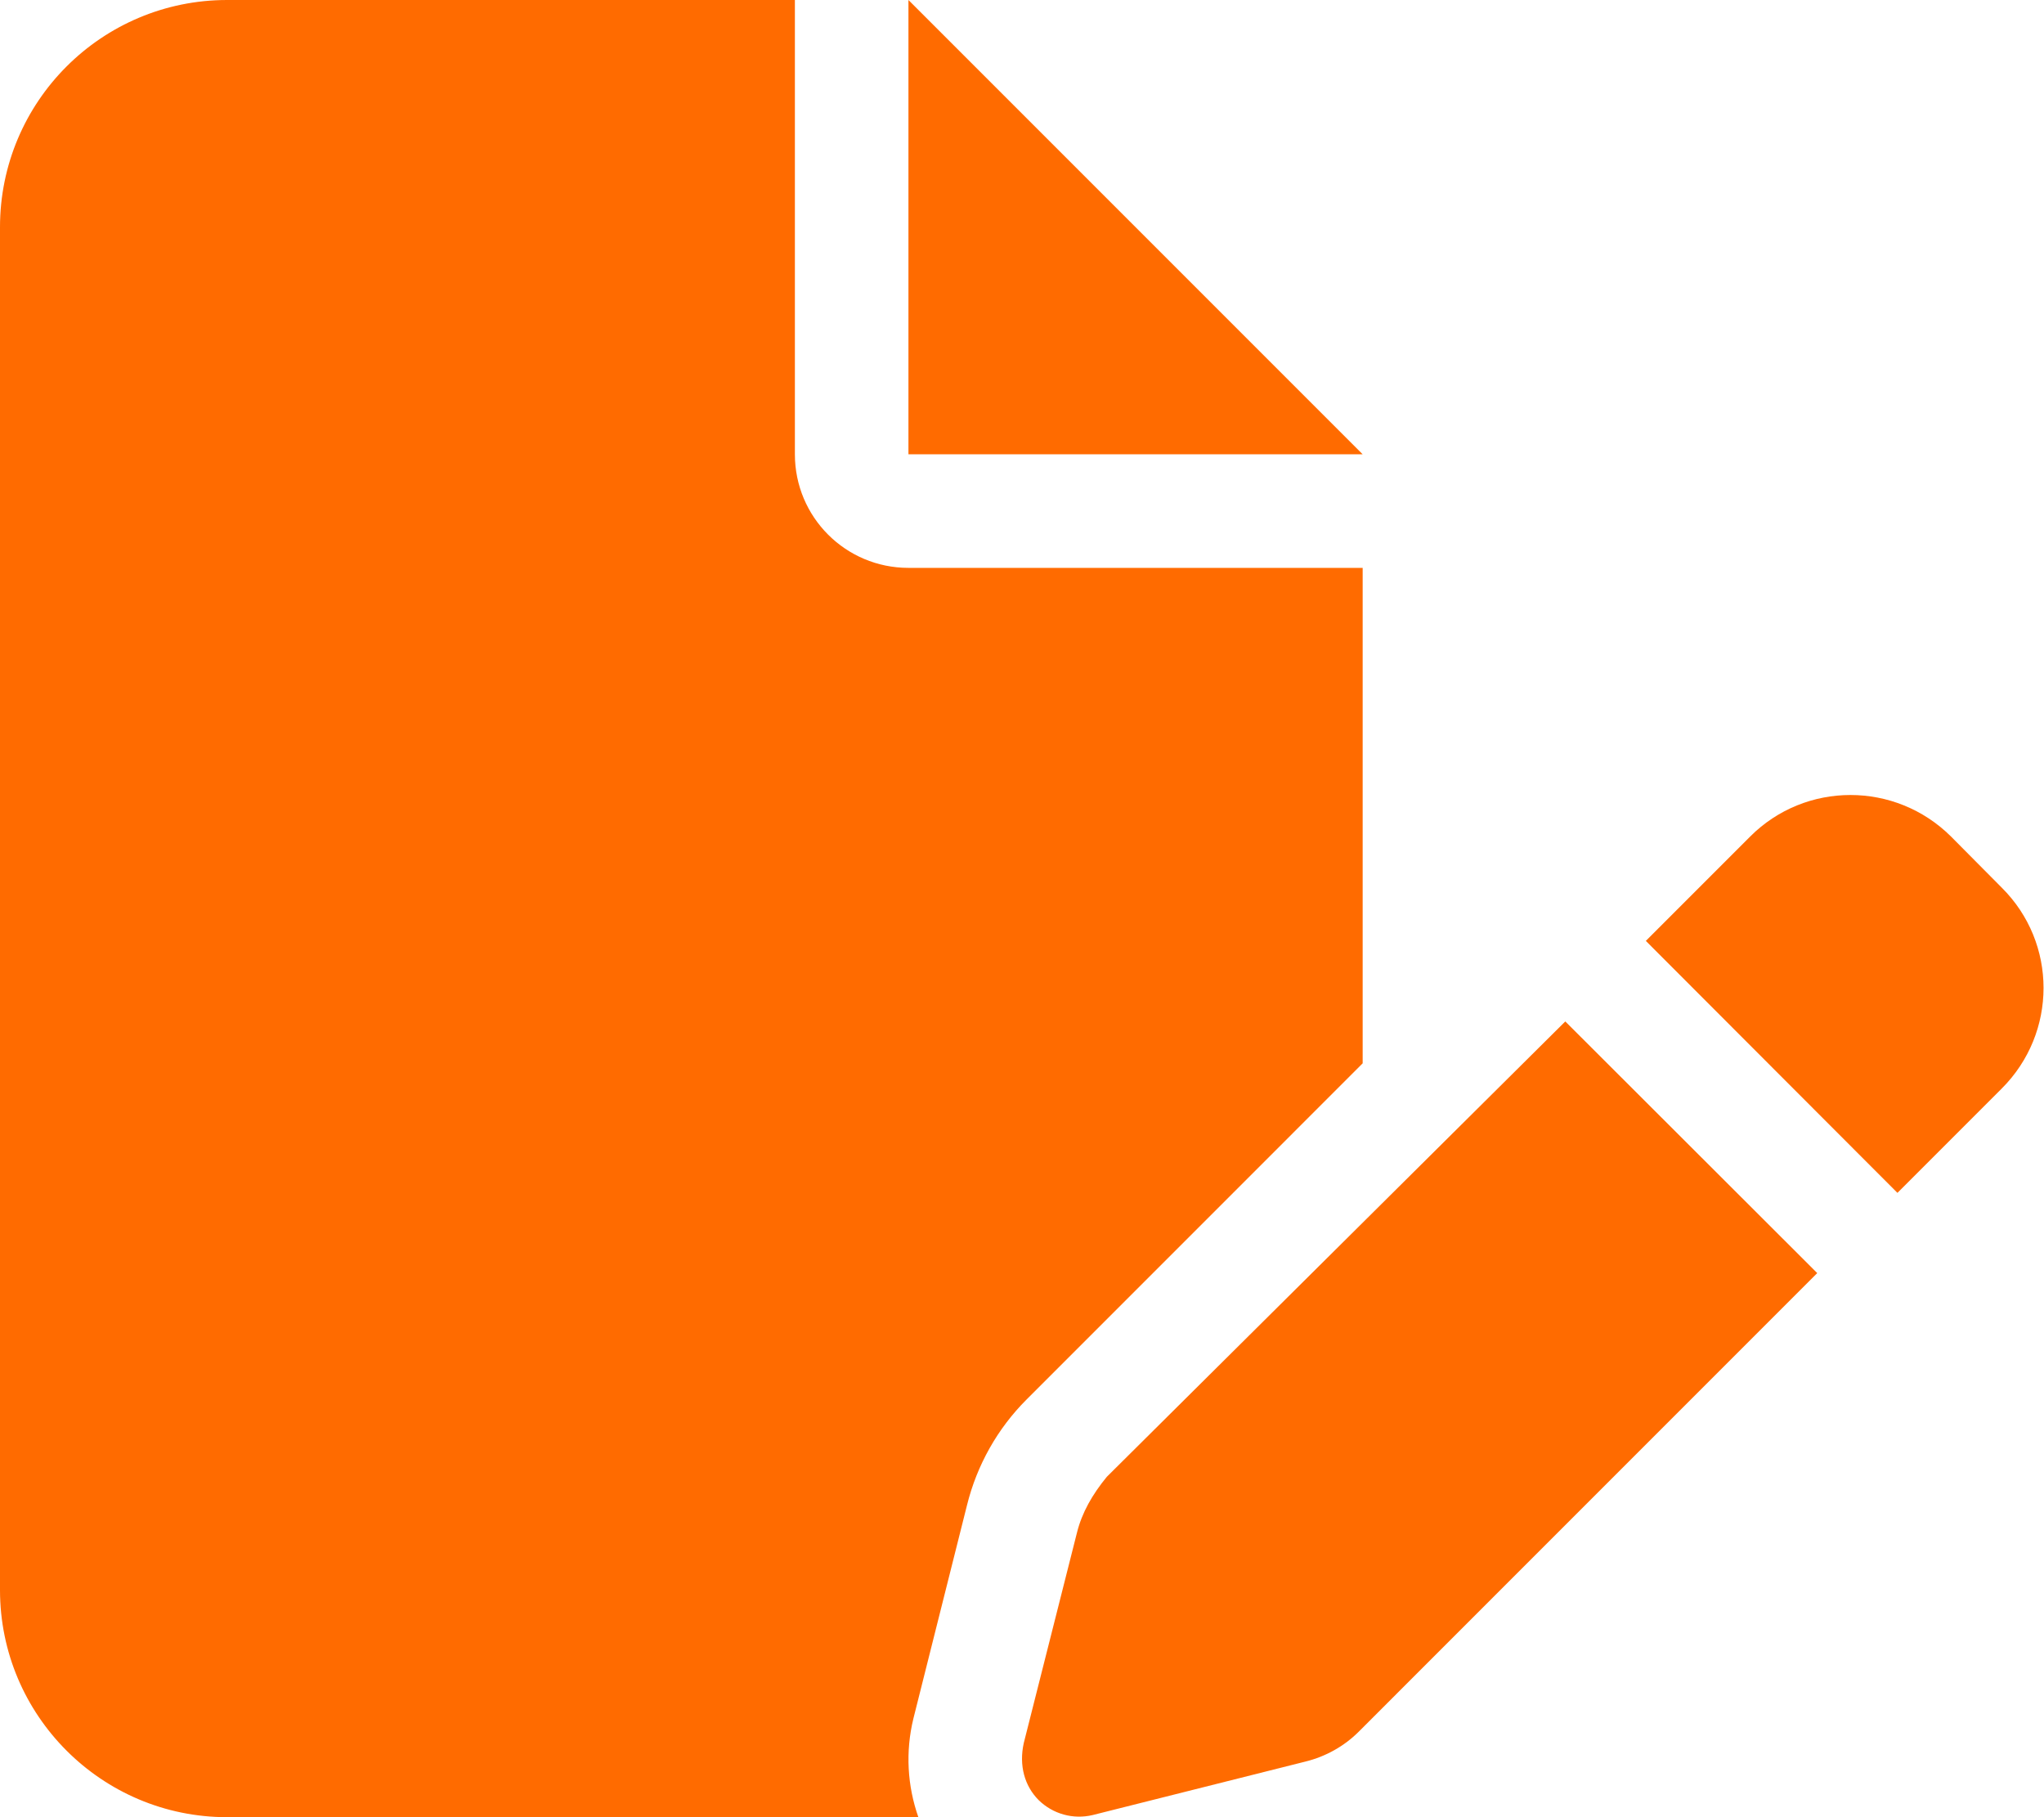<svg width="54" height="48" viewBox="0 0 54 48" fill="none" xmlns="http://www.w3.org/2000/svg">
<g clip-path="url(#clip0_334_4494)">
<path d="M0 6C0 2.686 2.686 0 6 0H21V12C21 13.659 22.341 15 24 15H36V28.087L27.122 36.966C26.353 37.734 25.809 38.7 25.547 39.759L24.131 45.394C23.916 46.275 23.972 47.175 24.262 48H6C2.686 48 0 45.309 0 42V6ZM24 12V0L36 12H24ZM52.884 23.447C54.356 24.909 54.356 27.281 52.884 28.753L50.128 31.509L43.481 24.853L46.237 22.097C47.7 20.634 50.072 20.634 51.544 22.097L52.884 23.447ZM29.241 39.009L41.353 26.981L48.009 33.628L35.897 45.741C35.513 46.125 35.025 46.397 34.5 46.528L28.866 47.944C28.35 48.066 27.816 47.916 27.441 47.55C27.066 47.175 26.916 46.631 27.047 46.041L28.453 40.481C28.584 39.956 28.856 39.478 29.241 39.009Z" fill="#FF6B00"/>
</g>
<defs>
<clipPath id="clip0_334_4494">
<rect width="54" height="48" fill="white"/>
</clipPath>
</defs>
</svg>
